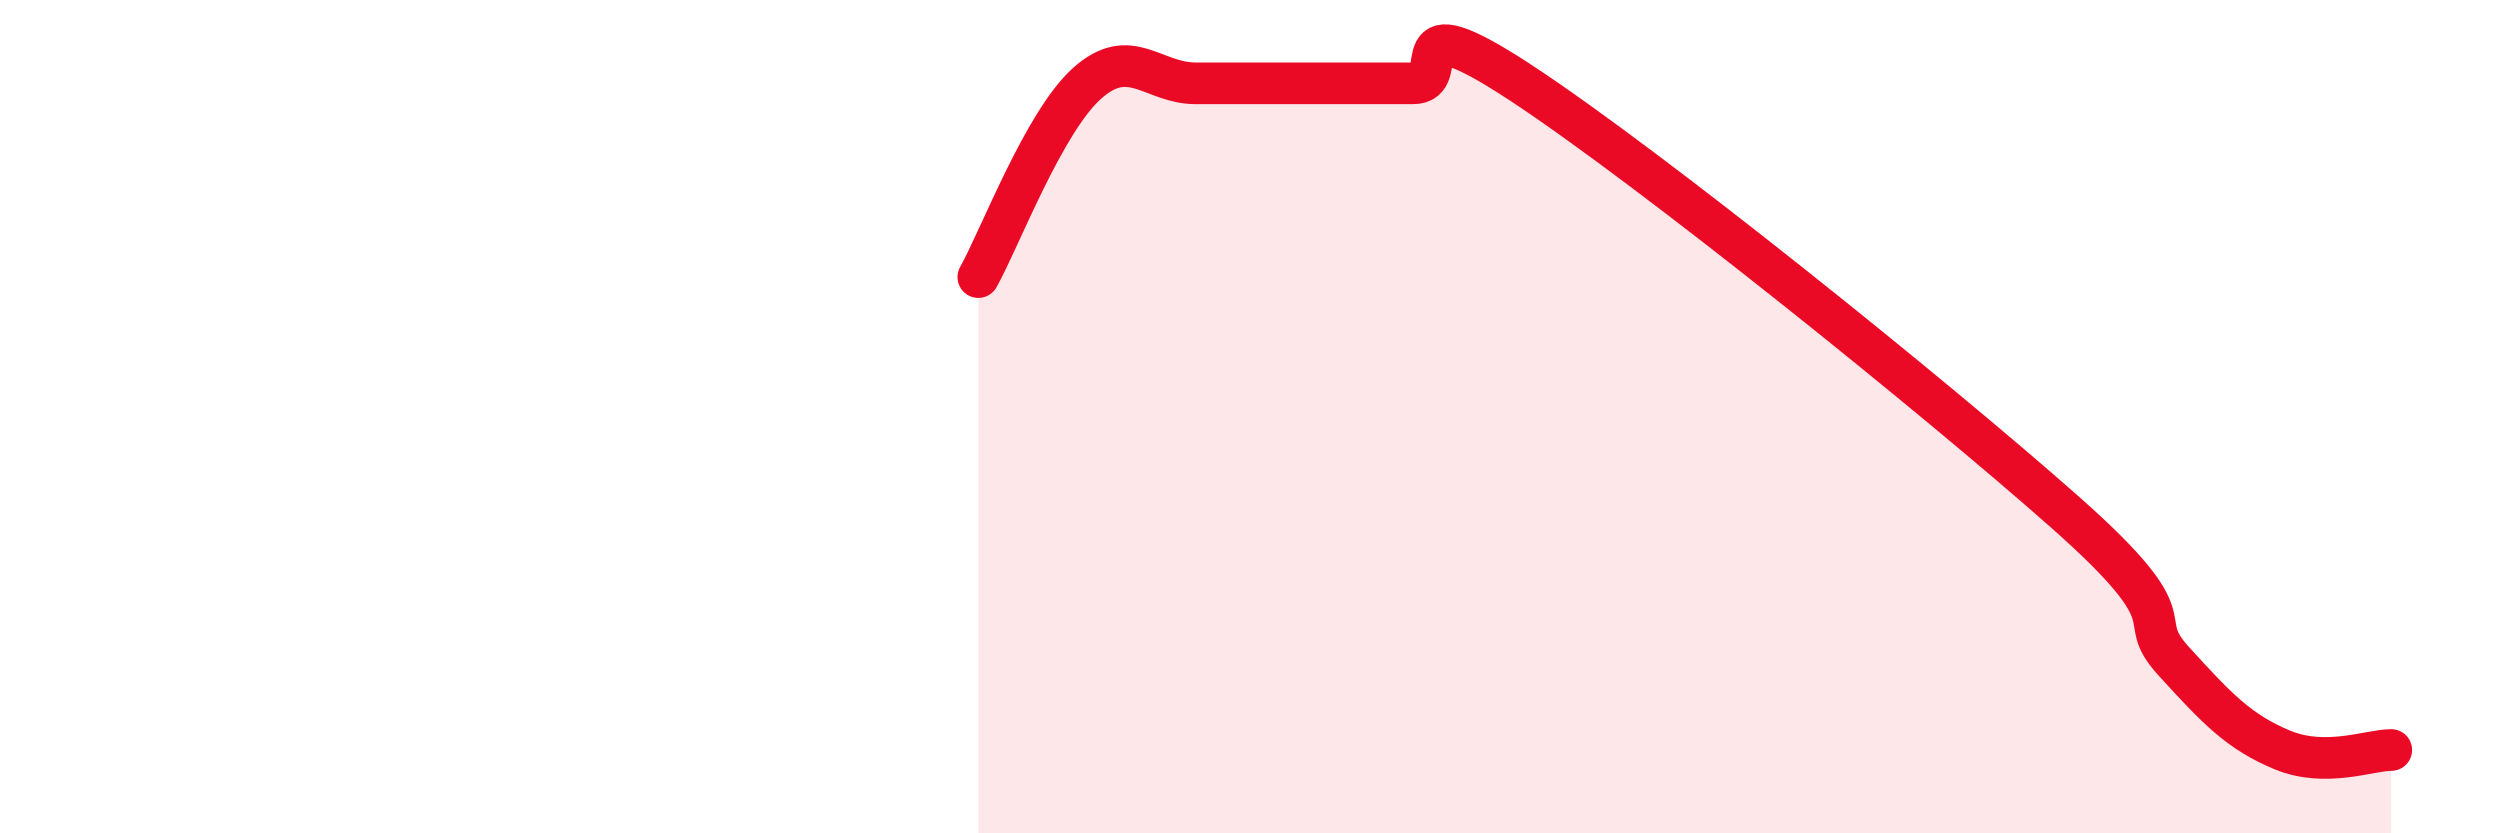
    <svg width="60" height="20" viewBox="0 0 60 20" xmlns="http://www.w3.org/2000/svg">
      <path
        d="M 23.48,6.65 C 24,5.72 25.05,2.93 26.09,2 C 27.13,1.07 27.66,2 28.7,2 C 29.74,2 30.26,2 31.3,2 C 32.34,2 32.87,2 33.91,2 C 34.95,2 33.39,-0.06 36.52,2 C 39.65,4.06 46.44,9.53 49.57,12.3 C 52.7,15.07 51.13,14.73 52.17,15.87 C 53.21,17.01 53.74,17.57 54.78,18 C 55.82,18.43 56.87,18 57.39,18L57.39 20L23.48 20Z"
        fill="#EB0A25"
        opacity="0.1"
        stroke-linecap="round"
        stroke-linejoin="round"
      />
      <path
        d="M 23.48,6.65 C 24,5.72 25.05,2.93 26.09,2 C 27.13,1.07 27.66,2 28.7,2 C 29.74,2 30.26,2 31.3,2 C 32.34,2 32.87,2 33.91,2 C 34.95,2 33.39,-0.06 36.52,2 C 39.65,4.06 46.44,9.53 49.57,12.3 C 52.7,15.07 51.13,14.73 52.17,15.87 C 53.21,17.01 53.74,17.57 54.78,18 C 55.82,18.43 56.87,18 57.39,18"
        stroke="#EB0A25"
        stroke-width="1"
        fill="none"
        stroke-linecap="round"
        stroke-linejoin="round"
      />
    </svg>
  